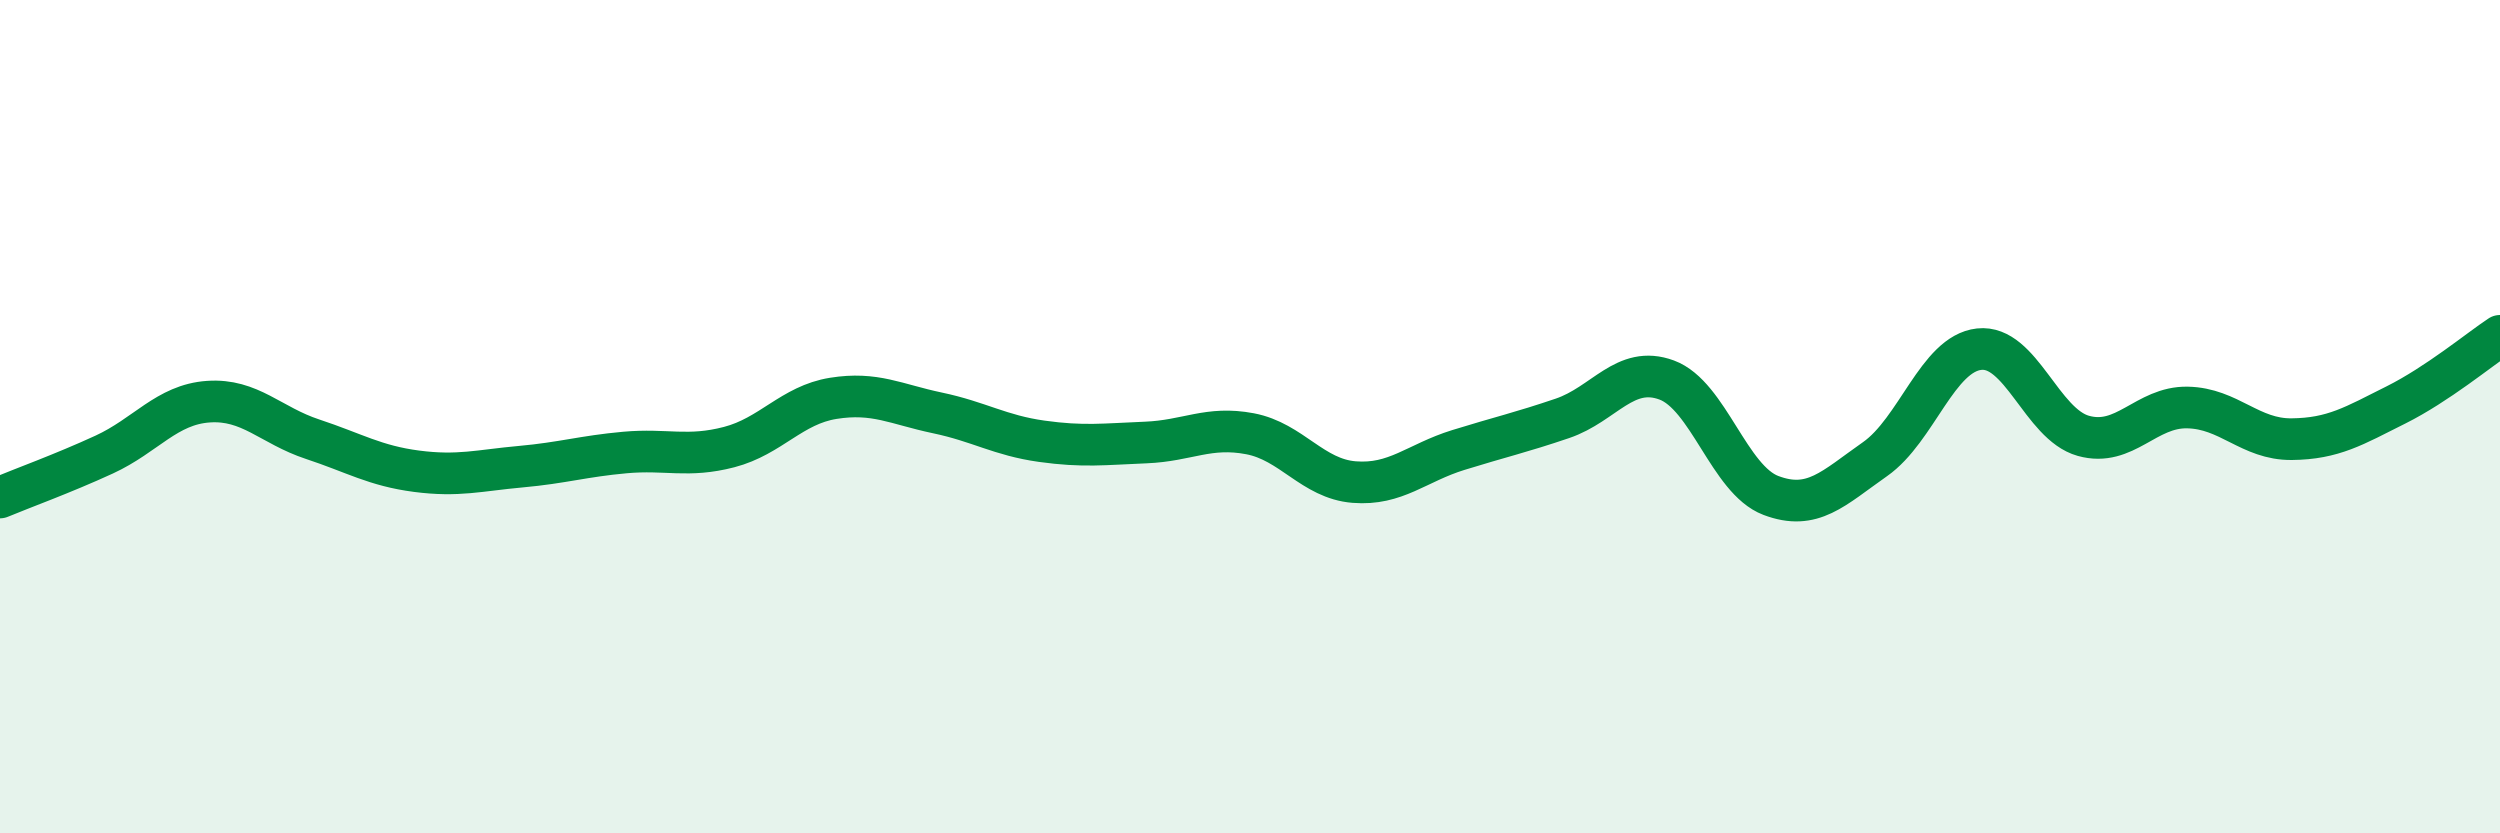 
    <svg width="60" height="20" viewBox="0 0 60 20" xmlns="http://www.w3.org/2000/svg">
      <path
        d="M 0,11.94 C 0.5,11.73 1.5,11.37 2.5,10.91 C 3.5,10.45 4,9.71 5,9.64 C 6,9.57 6.5,10.21 7.5,10.54 C 8.5,10.87 9,11.18 10,11.31 C 11,11.44 11.5,11.29 12.5,11.2 C 13.5,11.11 14,10.95 15,10.86 C 16,10.77 16.5,10.99 17.5,10.73 C 18.5,10.47 19,9.72 20,9.56 C 21,9.4 21.5,9.7 22.5,9.91 C 23.5,10.12 24,10.45 25,10.59 C 26,10.73 26.5,10.66 27.5,10.62 C 28.5,10.58 29,10.22 30,10.41 C 31,10.6 31.5,11.49 32.5,11.57 C 33.5,11.65 34,11.11 35,10.8 C 36,10.49 36.5,10.38 37.5,10.04 C 38.5,9.7 39,8.75 40,9.12 C 41,9.49 41.5,11.51 42.5,11.89 C 43.5,12.27 44,11.72 45,11.02 C 46,10.32 46.5,8.49 47.5,8.38 C 48.5,8.27 49,10.18 50,10.46 C 51,10.74 51.5,9.76 52.5,9.78 C 53.5,9.8 54,10.55 55,10.54 C 56,10.53 56.5,10.22 57.5,9.72 C 58.5,9.22 59.5,8.39 60,8.06L60 20L0 20Z"
        fill="#008740"
        opacity="0.1"
        stroke-linecap="round"
        stroke-linejoin="round"
      />
      <path
        d="M 0,11.94 C 0.5,11.73 1.5,11.37 2.5,10.91 C 3.5,10.45 4,9.71 5,9.64 C 6,9.57 6.5,10.21 7.5,10.54 C 8.5,10.87 9,11.18 10,11.31 C 11,11.44 11.5,11.29 12.5,11.2 C 13.5,11.11 14,10.95 15,10.86 C 16,10.77 16.5,10.99 17.5,10.73 C 18.5,10.47 19,9.72 20,9.56 C 21,9.4 21.5,9.7 22.5,9.91 C 23.5,10.12 24,10.45 25,10.59 C 26,10.73 26.5,10.66 27.5,10.62 C 28.5,10.58 29,10.22 30,10.41 C 31,10.6 31.5,11.49 32.5,11.57 C 33.5,11.65 34,11.11 35,10.8 C 36,10.49 36.5,10.38 37.5,10.04 C 38.5,9.7 39,8.75 40,9.12 C 41,9.49 41.5,11.51 42.5,11.89 C 43.5,12.27 44,11.72 45,11.02 C 46,10.32 46.5,8.49 47.5,8.38 C 48.5,8.27 49,10.18 50,10.46 C 51,10.74 51.5,9.76 52.5,9.78 C 53.5,9.8 54,10.55 55,10.54 C 56,10.53 56.5,10.22 57.5,9.72 C 58.5,9.22 59.5,8.39 60,8.06"
        stroke="#008740"
        stroke-width="1"
        fill="none"
        stroke-linecap="round"
        stroke-linejoin="round"
      />
    </svg>
  